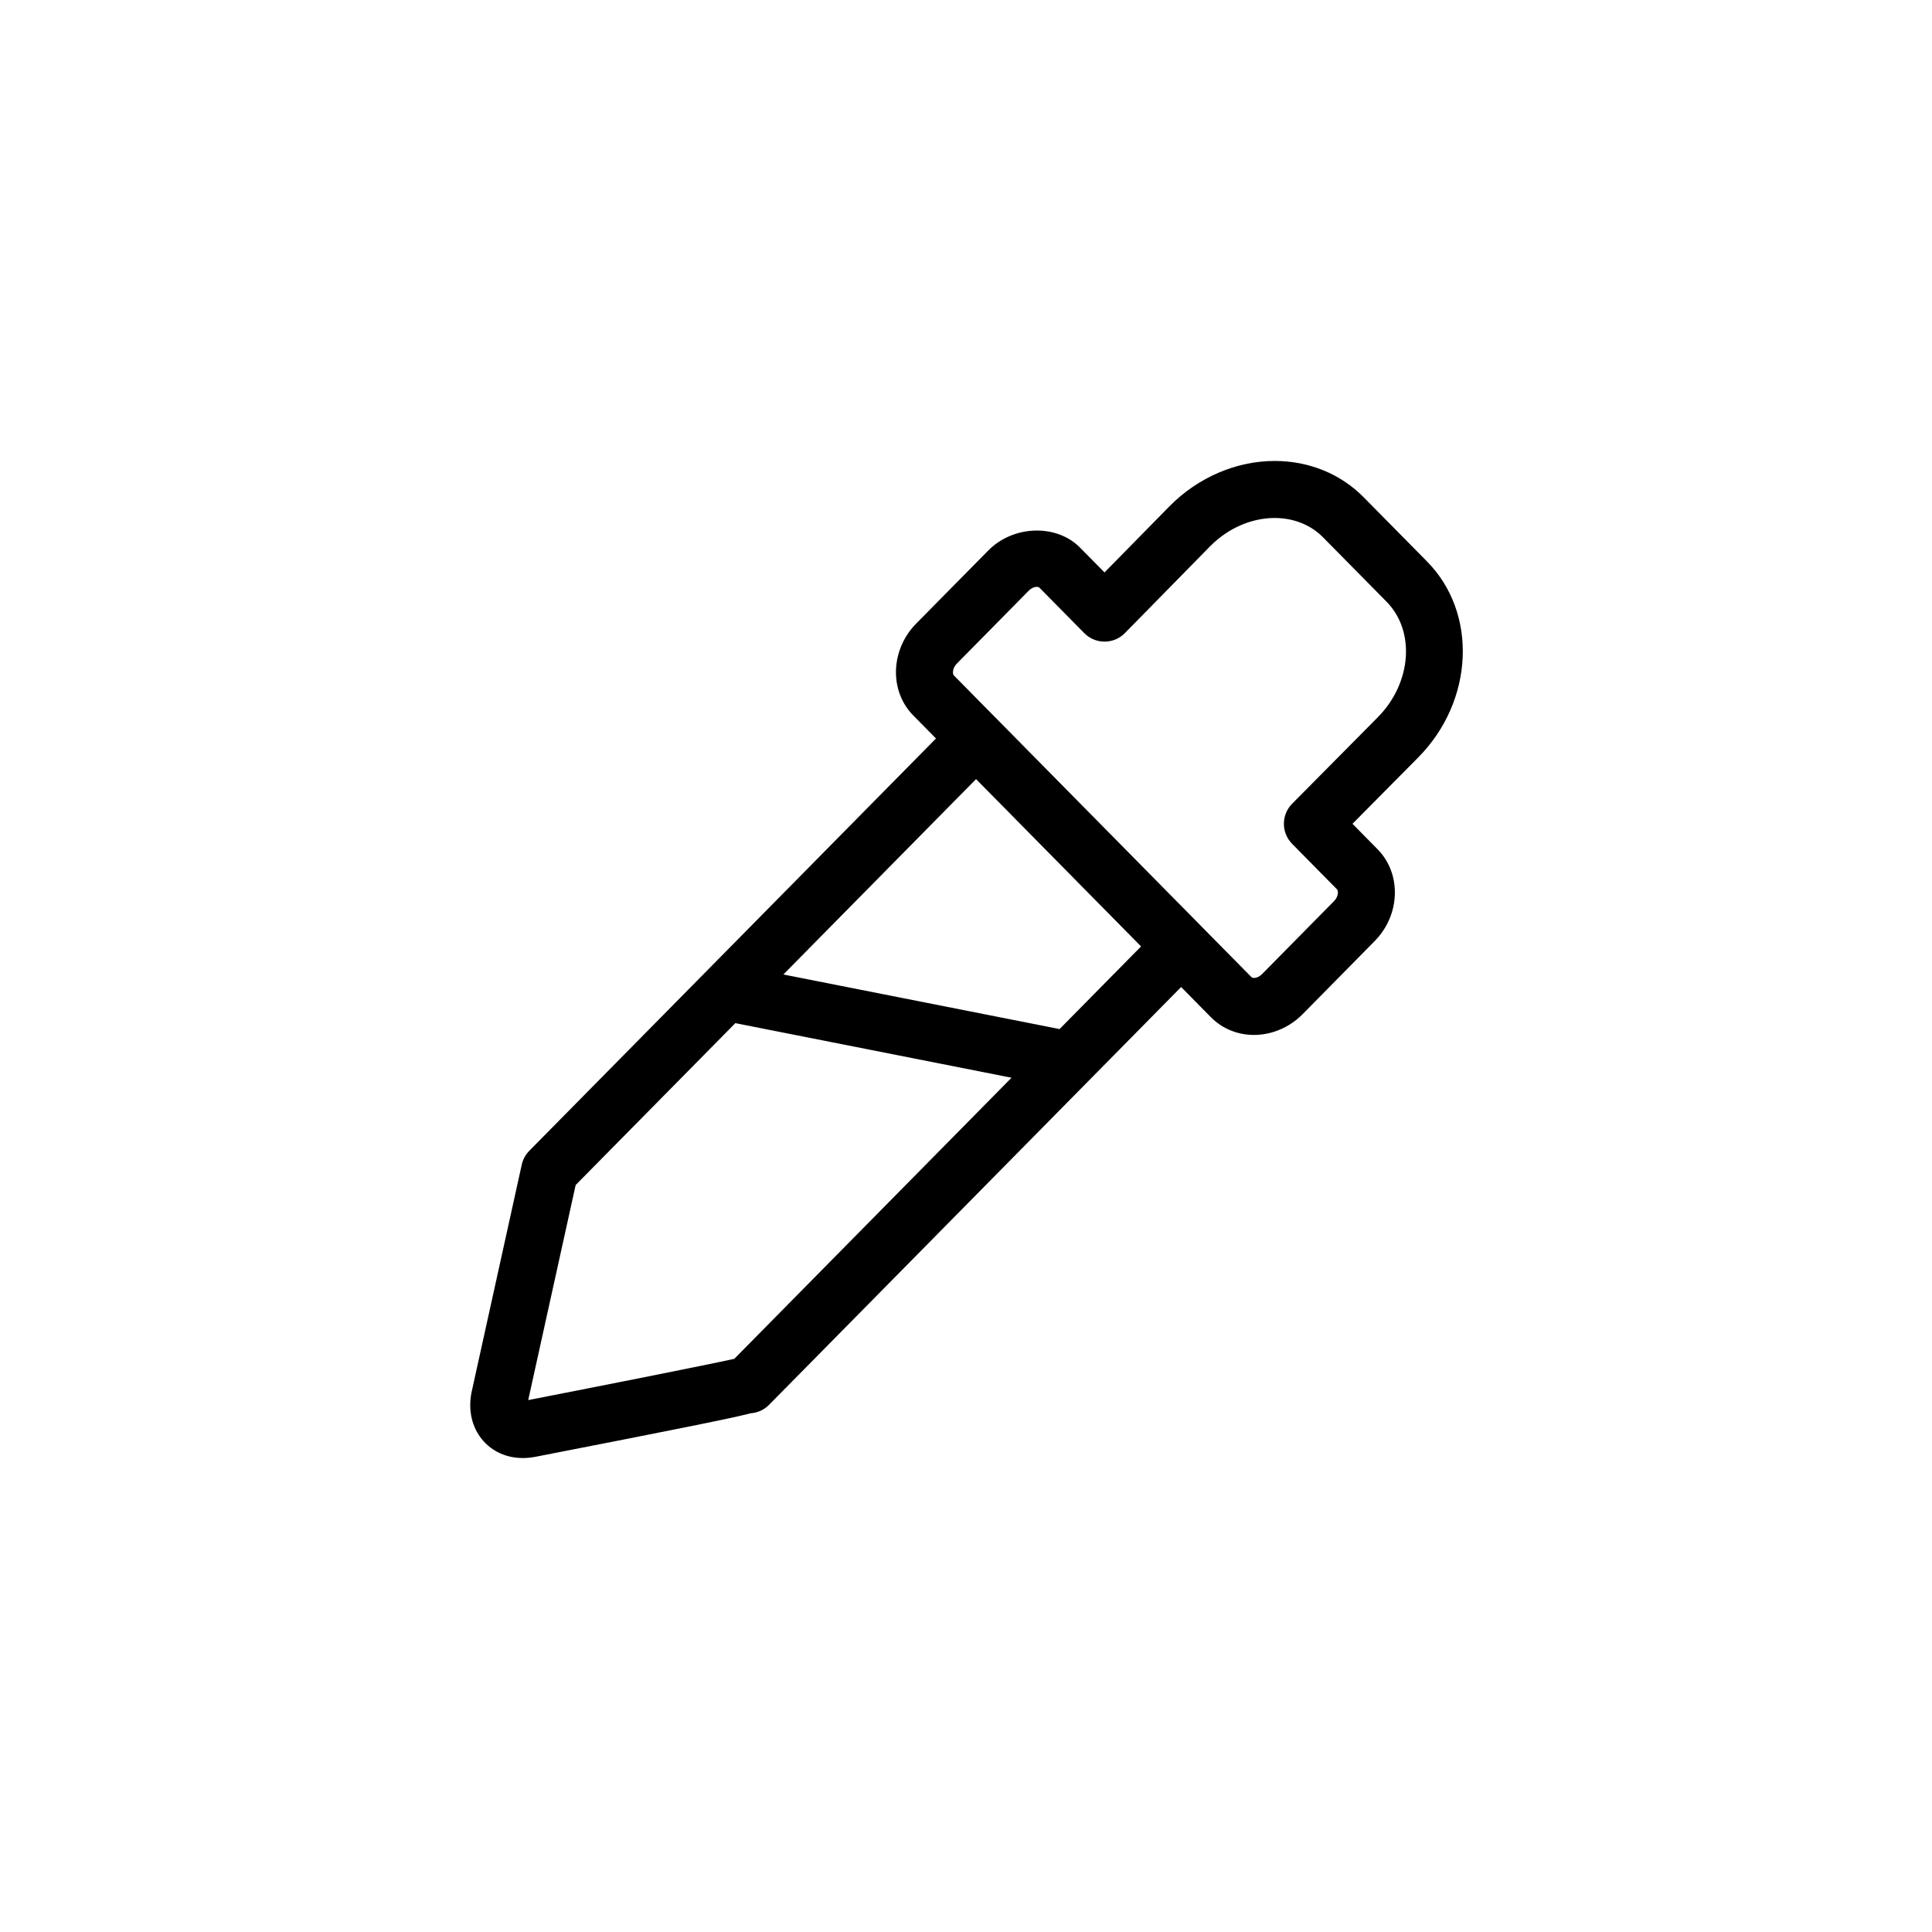 <?xml version="1.0" encoding="UTF-8"?>
<!-- Uploaded to: SVG Repo, www.svgrepo.com, Generator: SVG Repo Mixer Tools -->
<svg fill="#000000" width="800px" height="800px" version="1.1" viewBox="144 144 512 512" xmlns="http://www.w3.org/2000/svg">
 <path d="m522.21 292.83-16.809-17.039c-6.125-6.211-14.504-9.633-23.59-9.633-10.184 0-20.332 4.363-27.855 11.98l-17.246 17.562-6.5-6.586c-6.227-6.324-17.688-5.945-24.312 0.777l-19.098 19.363c-6.836 6.938-7.18 17.863-0.766 24.355l6.012 6.098-107.78 109.27c-0.996 1.012-1.691 2.289-1.996 3.68l-13.34 60.477c-0.883 4.695 0.141 9.094 2.871 12.391 2.609 3.141 6.434 4.871 10.781 4.871 1.023 0 2.098-0.102 3.246-0.316 38.465-7.496 51.938-10.211 57.141-11.551 1.82-0.125 3.535-0.922 4.832-2.227l109.21-110.73 7.875 7.981c2.992 3.043 7.059 4.715 11.441 4.715h0.004c4.731 0 9.422-2 12.867-5.492l19.09-19.363c6.84-6.922 7.199-17.852 0.781-24.355l-6.644-6.742 17.48-17.648c14.727-14.938 15.762-38.195 2.297-51.844zm-183.61 211.27c-7.133 1.598-35.895 7.285-54.617 10.938l12.574-56.996 42.316-42.898 73.195 14.465zm86.199-87.387-73.199-14.465 51.066-51.777 2.262 2.297 41.465 42.043zm84.363-82.664-22.73 22.945c-2.91 2.941-2.918 7.68-0.012 10.625l11.891 12.055c0.406 0.414 0.422 1.914-0.777 3.129l-19.098 19.363c-0.609 0.621-1.395 0.992-2.102 0.992-0.223 0-0.52-0.039-0.684-0.207l-13.246-13.43c-0.004-0.004-0.004-0.012-0.012-0.016l-46.219-46.855-19.383-19.648c-0.406-0.414-0.422-1.914 0.77-3.129l19.098-19.363c0.609-0.621 1.391-0.988 2.102-0.988 0.215 0 0.516 0.035 0.691 0.211l11.895 12.055c1.414 1.441 3.356 2.246 5.375 2.246h0.012c2.023 0 3.965-0.82 5.379-2.262l22.605-23.027c4.691-4.746 10.918-7.473 17.09-7.473 5.008 0 9.559 1.82 12.82 5.129l16.809 17.039c7.707 7.801 6.672 21.535-2.273 30.609z"/>
</svg>